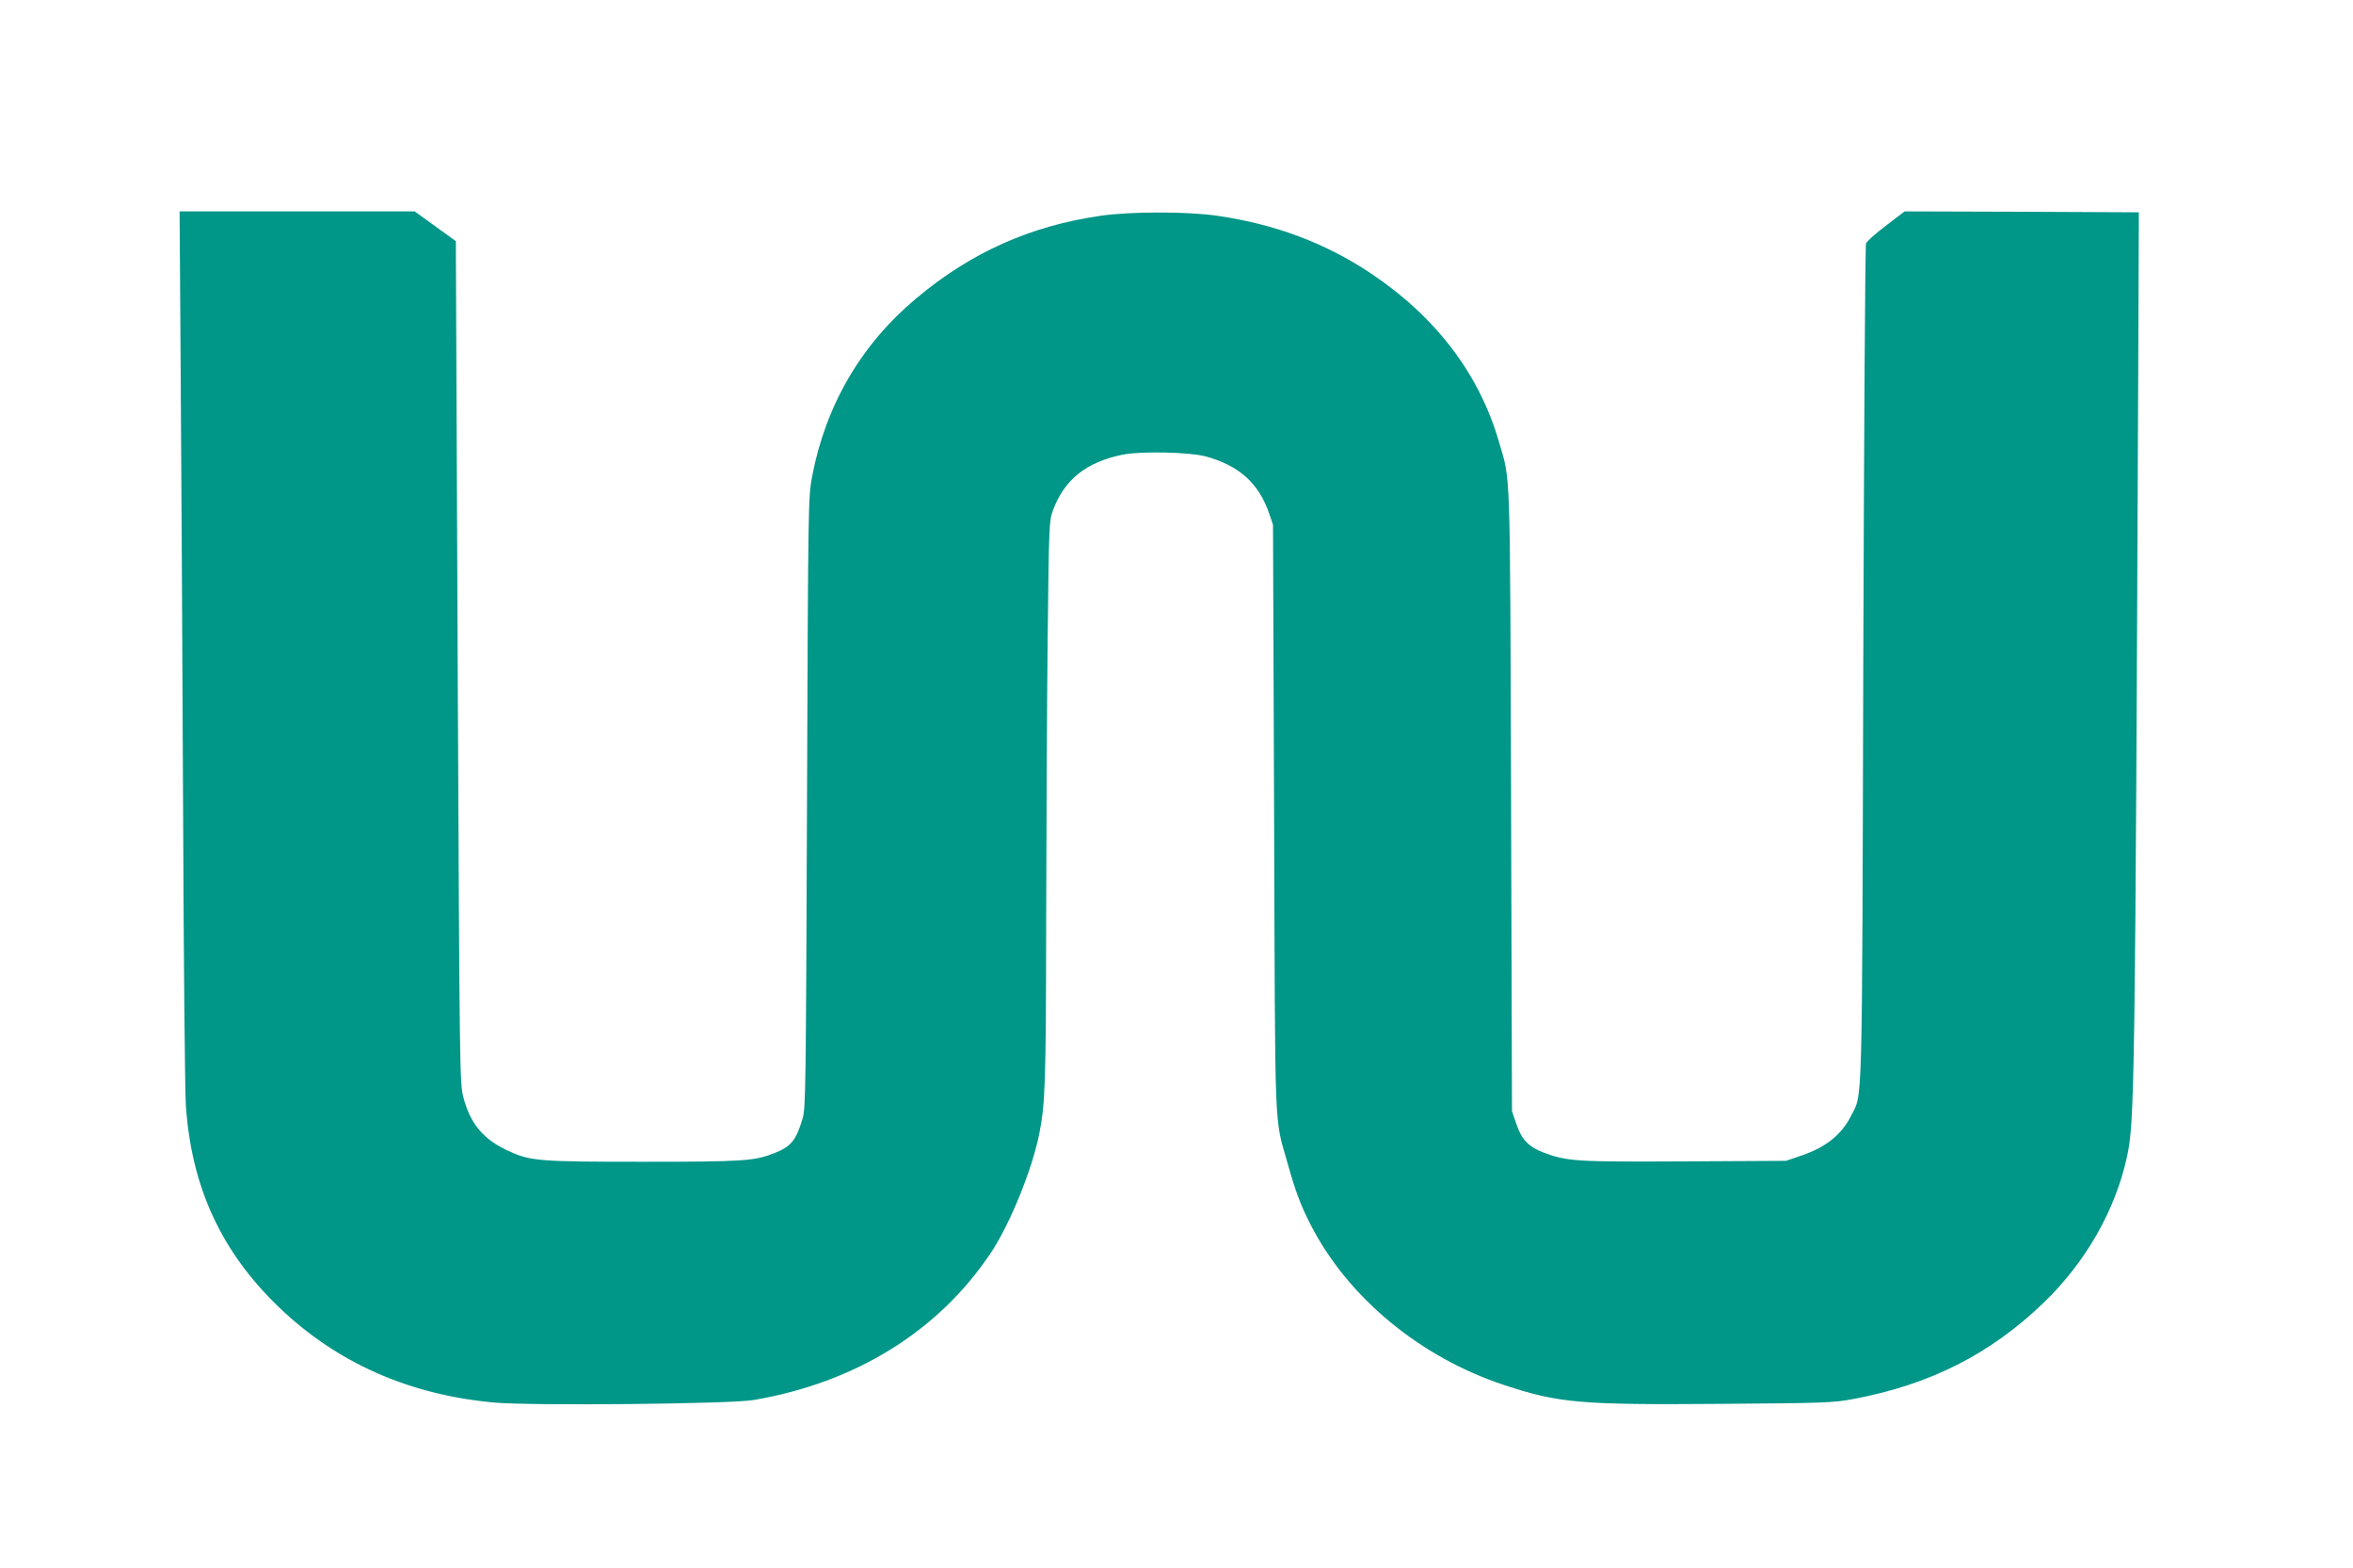 <?xml version="1.0" standalone="no"?>
<!DOCTYPE svg PUBLIC "-//W3C//DTD SVG 20010904//EN"
 "http://www.w3.org/TR/2001/REC-SVG-20010904/DTD/svg10.dtd">
<svg version="1.0" xmlns="http://www.w3.org/2000/svg"
 width="1280pt" height="853pt" viewBox="0 0 1280 853"
 preserveAspectRatio="xMidYMid meet">
<g transform="translate(0,853) scale(0.1,-0.1)"
fill="#009688" stroke="none">
<path d="M983 6488 c4 -491 9 -1554 13 -2363 3 -808 10 -1532 15 -1608 30
-445 193 -797 506 -1098 316 -303 708 -477 1173 -519 198 -18 1286 -8 1410 14
553 94 1005 374 1289 799 104 155 226 454 265 652 32 160 36 280 37 1145 1
481 4 1170 8 1530 7 640 8 656 29 714 62 167 180 261 376 302 102 21 370 15
459 -10 179 -50 285 -146 341 -309 l21 -62 6 -1595 c6 -1765 0 -1619 73 -1877
41 -148 73 -234 126 -336 202 -395 597 -722 1054 -872 296 -98 413 -108 1176
-102 566 4 612 6 720 26 418 78 747 244 1039 526 226 218 388 501 451 790 42
191 45 347 62 4365 l3 775 -637 3 -637 2 -101 -77 c-56 -42 -105 -86 -109 -97
-5 -12 -11 -1038 -15 -2280 -7 -2477 -3 -2342 -66 -2465 -52 -104 -138 -173
-275 -219 l-80 -27 -553 -3 c-593 -3 -636 0 -765 48 -81 31 -120 71 -148 155
l-24 70 -5 1690 c-6 1857 -2 1731 -66 1952 -107 369 -344 680 -697 916 -245
164 -522 268 -834 313 -161 24 -475 24 -637 0 -382 -55 -707 -201 -1004 -451
-298 -250 -490 -579 -564 -966 -21 -113 -22 -122 -28 -1774 -6 -1555 -7 -1664
-24 -1720 -36 -120 -63 -153 -156 -189 -107 -42 -168 -46 -711 -46 -578 0
-615 3 -744 64 -129 62 -198 146 -235 289 -19 76 -20 131 -30 2300 -5 1222
-10 2252 -10 2288 l0 67 -112 81 -112 81 -640 0 -639 0 6 -892z"/>
</g>
</svg>
